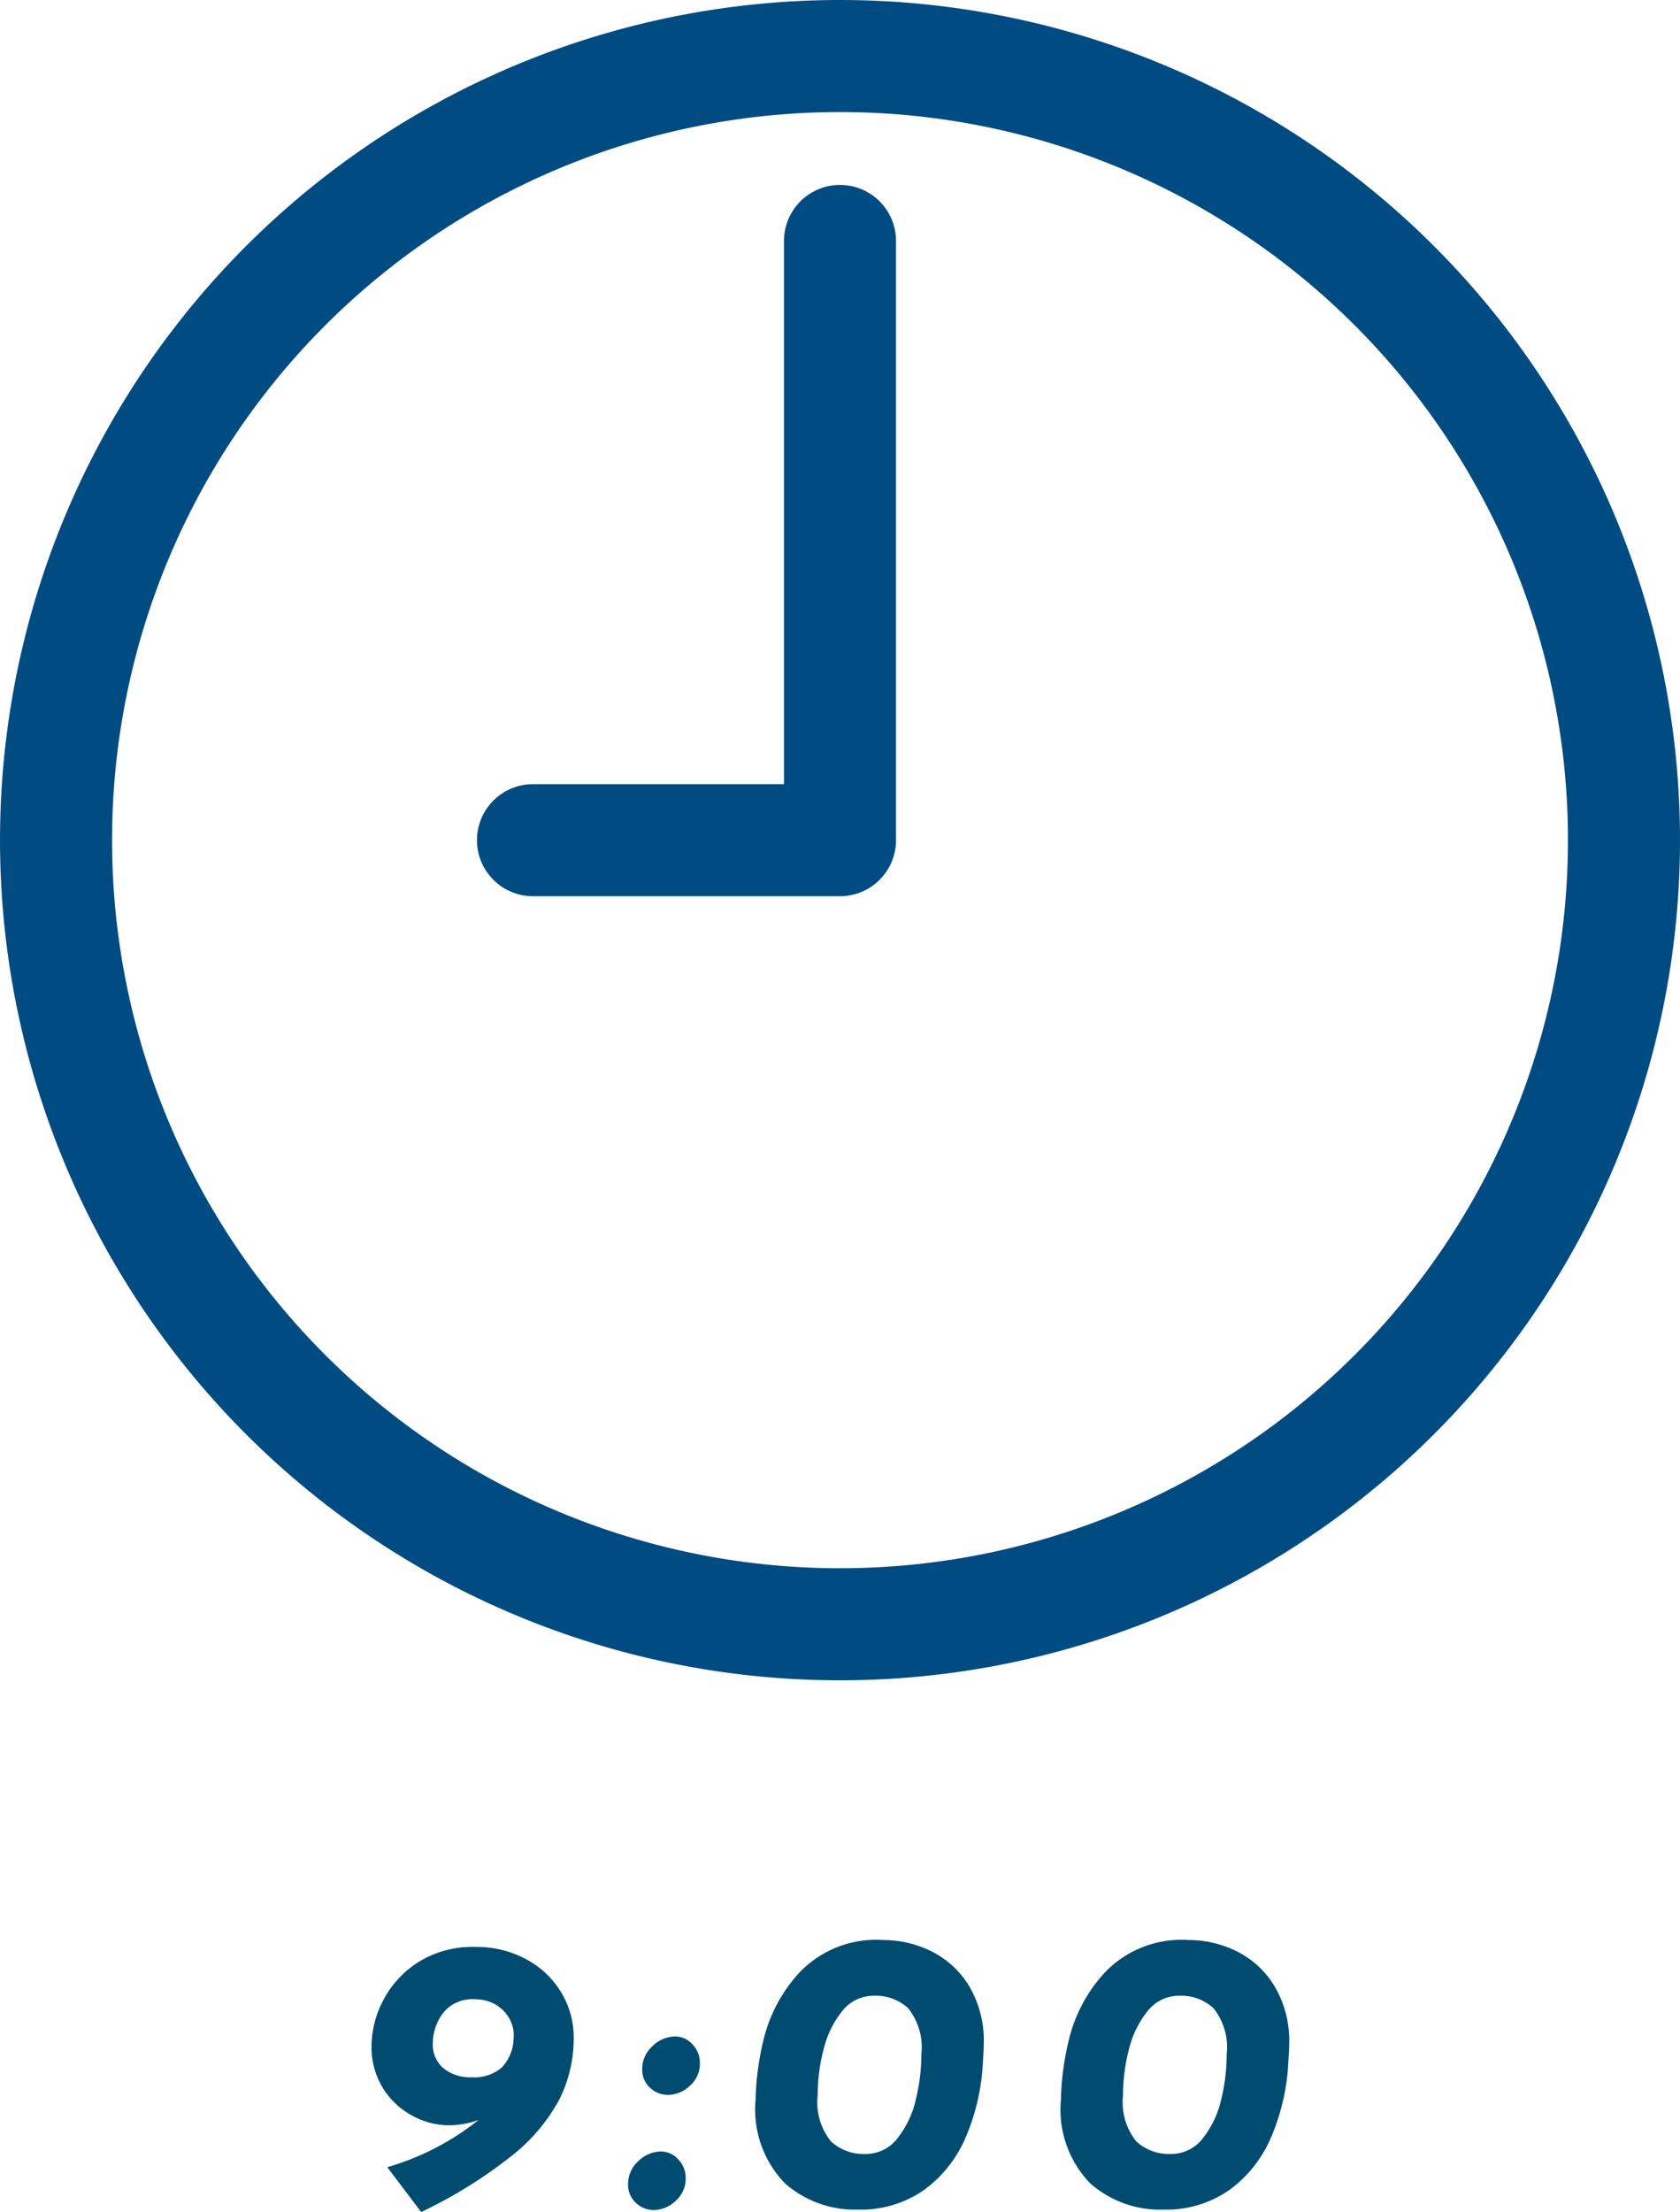 <svg xmlns="http://www.w3.org/2000/svg" width="74.969" height="98.69" viewBox="0 0 74.969 98.69">
  <g id="グループ_8383" data-name="グループ 8383" transform="translate(-803.5 -1062.332)">
    <g id="グループ_8007" data-name="グループ 8007" transform="translate(800 1064.832)">
      <path id="パス_11062" data-name="パス 11062" d="M5.724-11.736a4.636,4.636,0,0,1,2.241.54A4.056,4.056,0,0,1,9.531-9.729,3.84,3.84,0,0,1,10.1-7.686a6.073,6.073,0,0,1-.639,2.754,8.1,8.1,0,0,1-2.133,2.52A20.917,20.917,0,0,1,3.294.09l-1.512-2A11.742,11.742,0,0,0,5.85-4.014,3.944,3.944,0,0,1,4.5-3.78a3.413,3.413,0,0,1-1.575-.414A3.442,3.442,0,0,1,1.6-5.418,3.478,3.478,0,0,1,1.08-7.344a4.428,4.428,0,0,1,.5-1.971,4.445,4.445,0,0,1,1.548-1.719A4.543,4.543,0,0,1,5.724-11.736Zm-1.908,4.3a1.37,1.37,0,0,0,.477,1.116,1.894,1.894,0,0,0,1.251.4,1.911,1.911,0,0,0,1.323-.414,1.921,1.921,0,0,0,.549-1.278,1.5,1.5,0,0,0-.153-.864,1.633,1.633,0,0,0-.612-.666A1.752,1.752,0,0,0,5.706-9.4a1.657,1.657,0,0,0-1.44.621A2.24,2.24,0,0,0,3.816-7.434Zm9.342,1.152a1.362,1.362,0,0,1,.459-1.026,1.452,1.452,0,0,1,1.017-.432,1.027,1.027,0,0,1,.765.351,1.174,1.174,0,0,1,.333.837,1.31,1.31,0,0,1-.45,1.017,1.429,1.429,0,0,1-.972.4,1.138,1.138,0,0,1-.81-.324A1.09,1.09,0,0,1,13.158-6.282Zm-.63,5.13a1.362,1.362,0,0,1,.459-1.026A1.452,1.452,0,0,1,14-2.61a1.027,1.027,0,0,1,.765.351,1.174,1.174,0,0,1,.333.837,1.31,1.31,0,0,1-.45,1.017A1.429,1.429,0,0,1,13.68,0a1.138,1.138,0,0,1-.81-.324A1.09,1.09,0,0,1,12.528-1.152ZM22.788-.018a4.72,4.72,0,0,1-3.258-1.17A4.727,4.727,0,0,1,18.216-4.9a12.438,12.438,0,0,1,.369-2.745,6.725,6.725,0,0,1,1.638-3,4.731,4.731,0,0,1,3.7-1.4,4.819,4.819,0,0,1,2.133.5A4.1,4.1,0,0,1,27.747-9.99,4.778,4.778,0,0,1,28.4-7.4q0,.216-.036.756A9.727,9.727,0,0,1,27.6-3.258,5.634,5.634,0,0,1,25.731-.891,4.91,4.91,0,0,1,22.788-.018ZM23.112-2.5a1.772,1.772,0,0,0,1.431-.693,4.285,4.285,0,0,0,.819-1.71,8.465,8.465,0,0,0,.252-2.043A2.8,2.8,0,0,0,25.029-9a2.113,2.113,0,0,0-1.521-.558,1.772,1.772,0,0,0-1.431.693,4.377,4.377,0,0,0-.828,1.71,8.189,8.189,0,0,0-.261,2.043,2.775,2.775,0,0,0,.594,2.052A2.145,2.145,0,0,0,23.112-2.5Zm13.3,2.484a4.72,4.72,0,0,1-3.258-1.17A4.727,4.727,0,0,1,31.842-4.9a12.438,12.438,0,0,1,.369-2.745,6.725,6.725,0,0,1,1.638-3,4.731,4.731,0,0,1,3.7-1.4,4.819,4.819,0,0,1,2.133.5A4.1,4.1,0,0,1,41.373-9.99,4.778,4.778,0,0,1,42.03-7.4q0,.216-.036.756a9.727,9.727,0,0,1-.765,3.384A5.634,5.634,0,0,1,39.357-.891,4.91,4.91,0,0,1,36.414-.018ZM36.738-2.5a1.772,1.772,0,0,0,1.431-.693,4.285,4.285,0,0,0,.819-1.71,8.465,8.465,0,0,0,.252-2.043A2.8,2.8,0,0,0,38.655-9a2.113,2.113,0,0,0-1.521-.558,1.772,1.772,0,0,0-1.431.693,4.377,4.377,0,0,0-.828,1.71,8.189,8.189,0,0,0-.261,2.043,2.775,2.775,0,0,0,.594,2.052A2.145,2.145,0,0,0,36.738-2.5Z" transform="translate(19 96.1)" fill="#004c71"/>
      <g id="Icon_feather-clock" data-name="Icon feather-clock" transform="translate(6)">
        <path id="パス_10802" data-name="パス 10802" d="M72.969,37.984A34.984,34.984,0,1,1,37.984,3,34.984,34.984,0,0,1,72.969,37.984Z" transform="translate(-3 -3)" fill="none" stroke="#004c82" stroke-linecap="round" stroke-linejoin="round" stroke-width="5"/>
        <path id="パス_10803" data-name="パス 10803" d="M30.119,3.256V29.991h-13.7" transform="translate(4.865 4.994)" fill="none" stroke="#004c82" stroke-linecap="round" stroke-linejoin="round" stroke-width="5"/>
      </g>
    </g>
  </g>
</svg>
